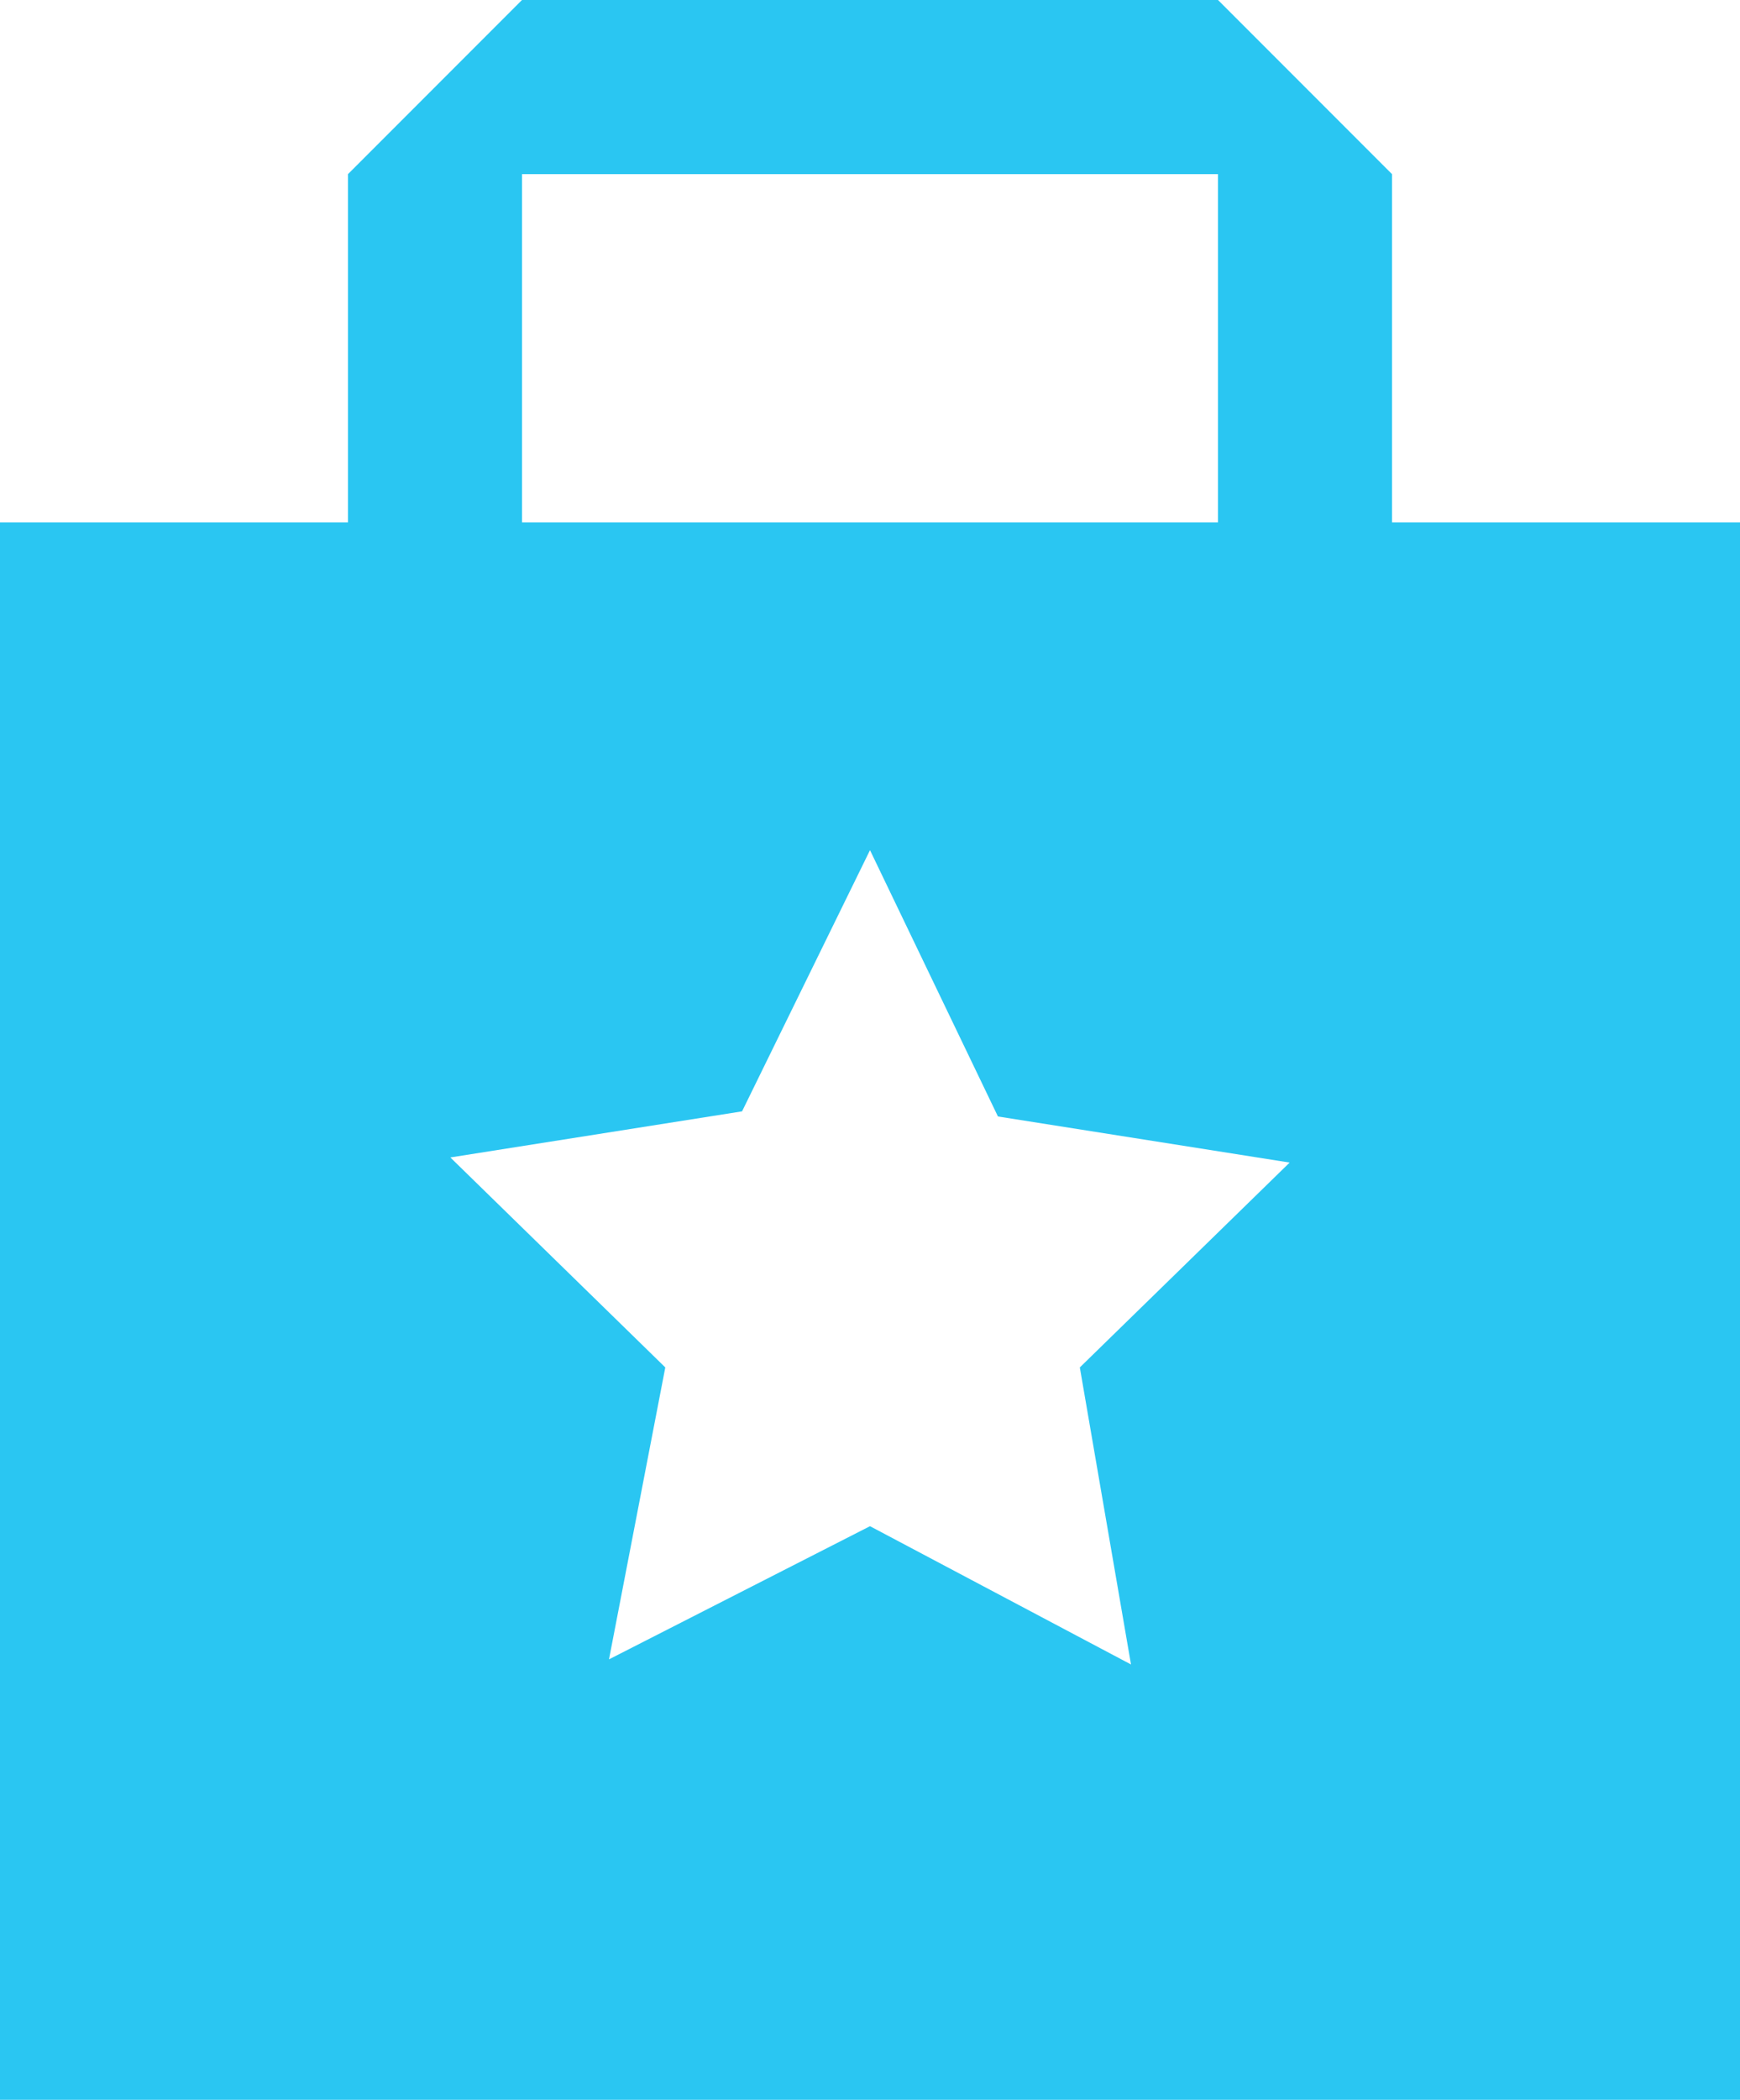<?xml version="1.0" encoding="utf-8"?>
<!-- Generator: Adobe Illustrator 26.2.1, SVG Export Plug-In . SVG Version: 6.00 Build 0)  -->
<svg version="1.1" id="Layer_1" xmlns="http://www.w3.org/2000/svg" xmlns:xlink="http://www.w3.org/1999/xlink" x="0px" y="0px"
	 viewBox="0 0 34 41" style="enable-background:new 0 0 34 41;" xml:space="preserve">
<style type="text/css">
	.st0{fill:#2AC6F2;}
</style>
<path class="st0" d="M27.2,3.4L23.8,0H10.2L6.8,3.4v6.8H0V41h34V10.2h-6.8V3.4z M23.8,10.2H10.2V3.4h13.6L23.8,10.2z M22.1,32.5
	L17,29.8l-5.1,2.6l1.1-5.7l-4.2-4.1l5.7-0.9l2.5-5.1l2.5,5.2l5.7,0.9l-4.1,4L22.1,32.5z"/>
</svg>
